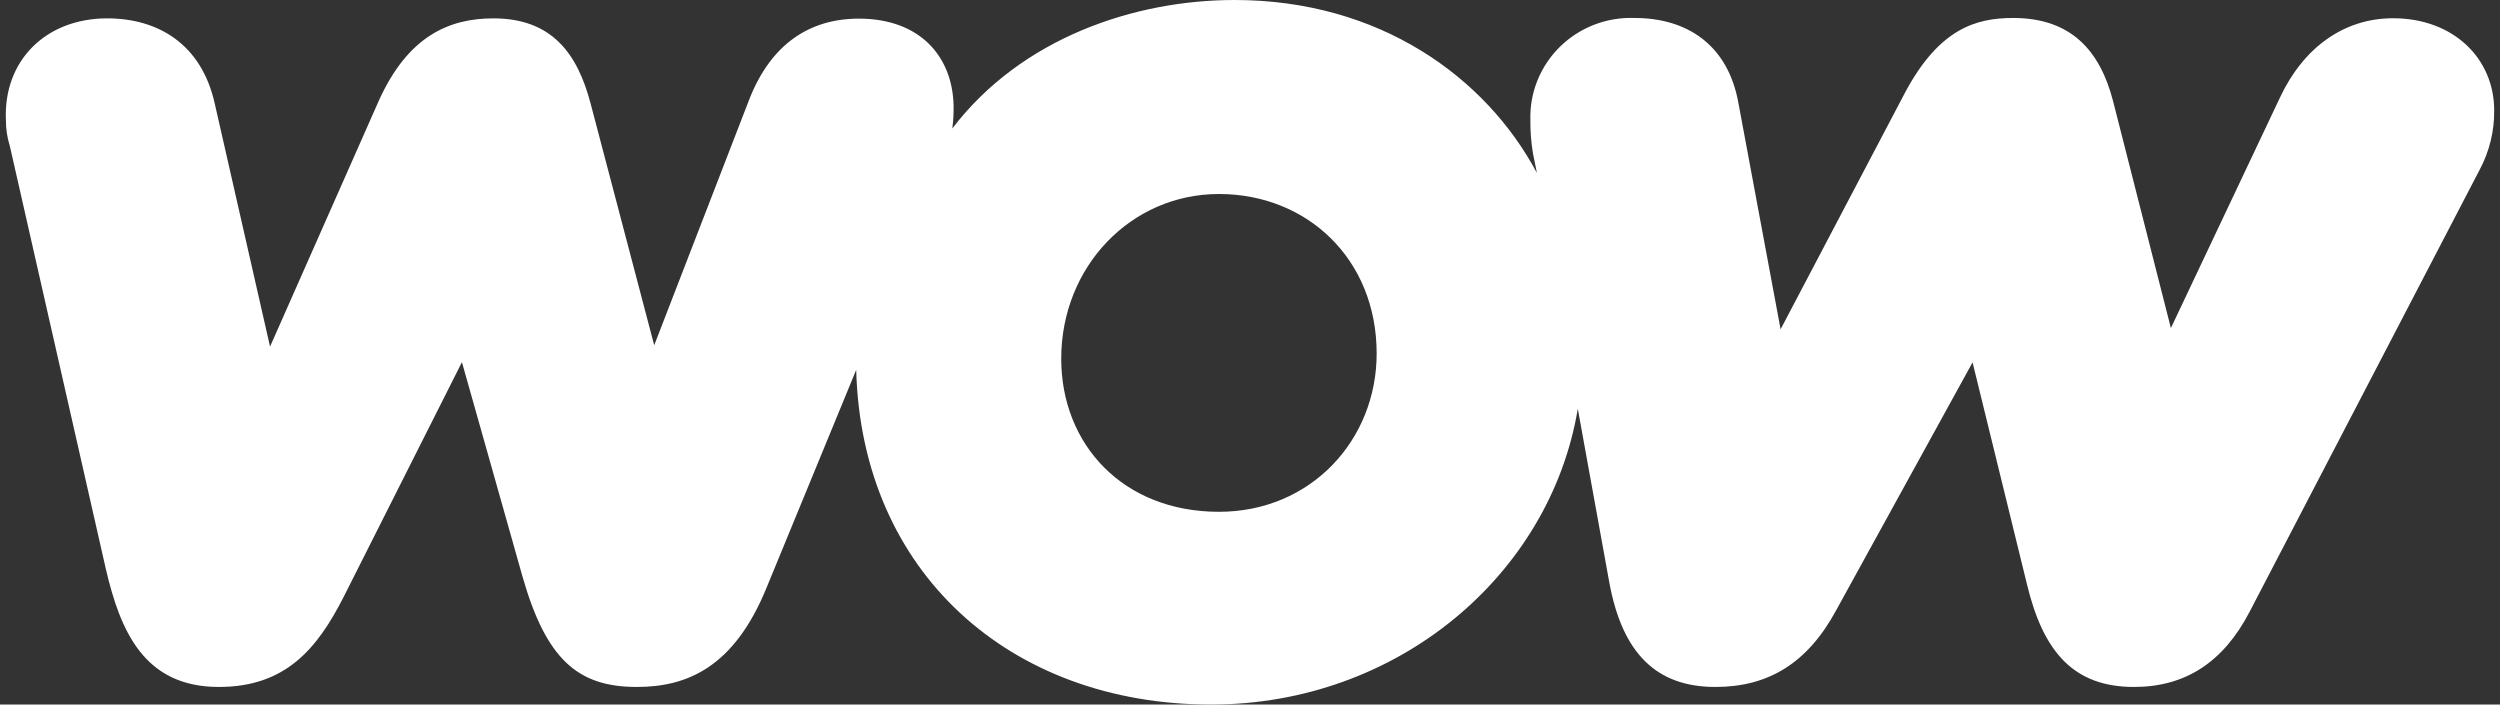 <?xml version="1.0" encoding="UTF-8"?>
<svg width="110" height="31" viewBox="0 0 110 31" fill="none" xmlns="http://www.w3.org/2000/svg">
<rect x="0" y="0" width="110" height="31" fill="#333333" stroke="none"/>
<path d="M9.628 30.226C12.575 30.226 13.963 28.535 15.12 26.265L20.325 15.935L22.985 25.351C24.026 29.004 25.413 30.226 28.018 30.226C30.215 30.226 32.301 29.381 33.741 25.829L37.673 16.274C37.904 25.178 44.441 31 53.287 31C61.498 31 68.207 25.292 69.423 17.986L70.811 25.635C71.389 28.776 72.906 30.226 75.476 30.226C77.789 30.226 79.524 29.199 80.796 26.844L86.793 15.944L89.183 25.694C89.894 28.662 91.222 30.226 93.895 30.226C96.153 30.226 97.828 29.14 98.984 26.916L109.106 7.467C109.535 6.663 109.754 5.766 109.744 4.858C109.744 2.575 107.954 0.803 105.294 0.803C103.152 0.803 101.361 2.072 100.321 4.287L95.519 14.435L92.974 4.444C92.396 2.22 91.124 0.791 88.579 0.791C86.96 0.791 85.341 1.247 83.837 4.046L78.346 14.489L76.495 4.558C76.033 1.932 74.182 0.791 71.925 0.791C71.319 0.768 70.716 0.868 70.151 1.085C69.587 1.302 69.073 1.631 68.643 2.052C68.213 2.474 67.875 2.977 67.65 3.533C67.425 4.088 67.319 4.683 67.337 5.281C67.332 5.778 67.37 6.274 67.453 6.765L67.624 7.61C65.371 3.382 60.684 0 54.323 0C49.928 0 44.955 1.657 41.901 5.653C41.947 5.312 41.966 4.969 41.957 4.625C41.901 2.457 40.453 0.82 37.793 0.82C35.596 0.82 33.938 1.962 32.995 4.304L28.785 15.191L25.992 4.575C25.413 2.351 24.278 0.808 21.708 0.808C19.742 0.808 17.951 1.607 16.679 4.406L11.882 15.251L9.453 4.575C8.875 1.949 6.968 0.808 4.711 0.808C2.051 0.808 0.145 2.634 0.26 5.281C0.258 5.668 0.316 6.053 0.432 6.422L4.655 25.026C5.289 27.749 6.33 30.226 9.628 30.226ZM46.694 15.783C46.694 11.733 49.761 8.536 53.634 8.536C57.506 8.536 60.573 11.39 60.573 15.555C60.573 19.36 57.682 22.519 53.634 22.519C49.414 22.519 46.694 19.559 46.694 15.783Z" fill="white"/>
</svg>
